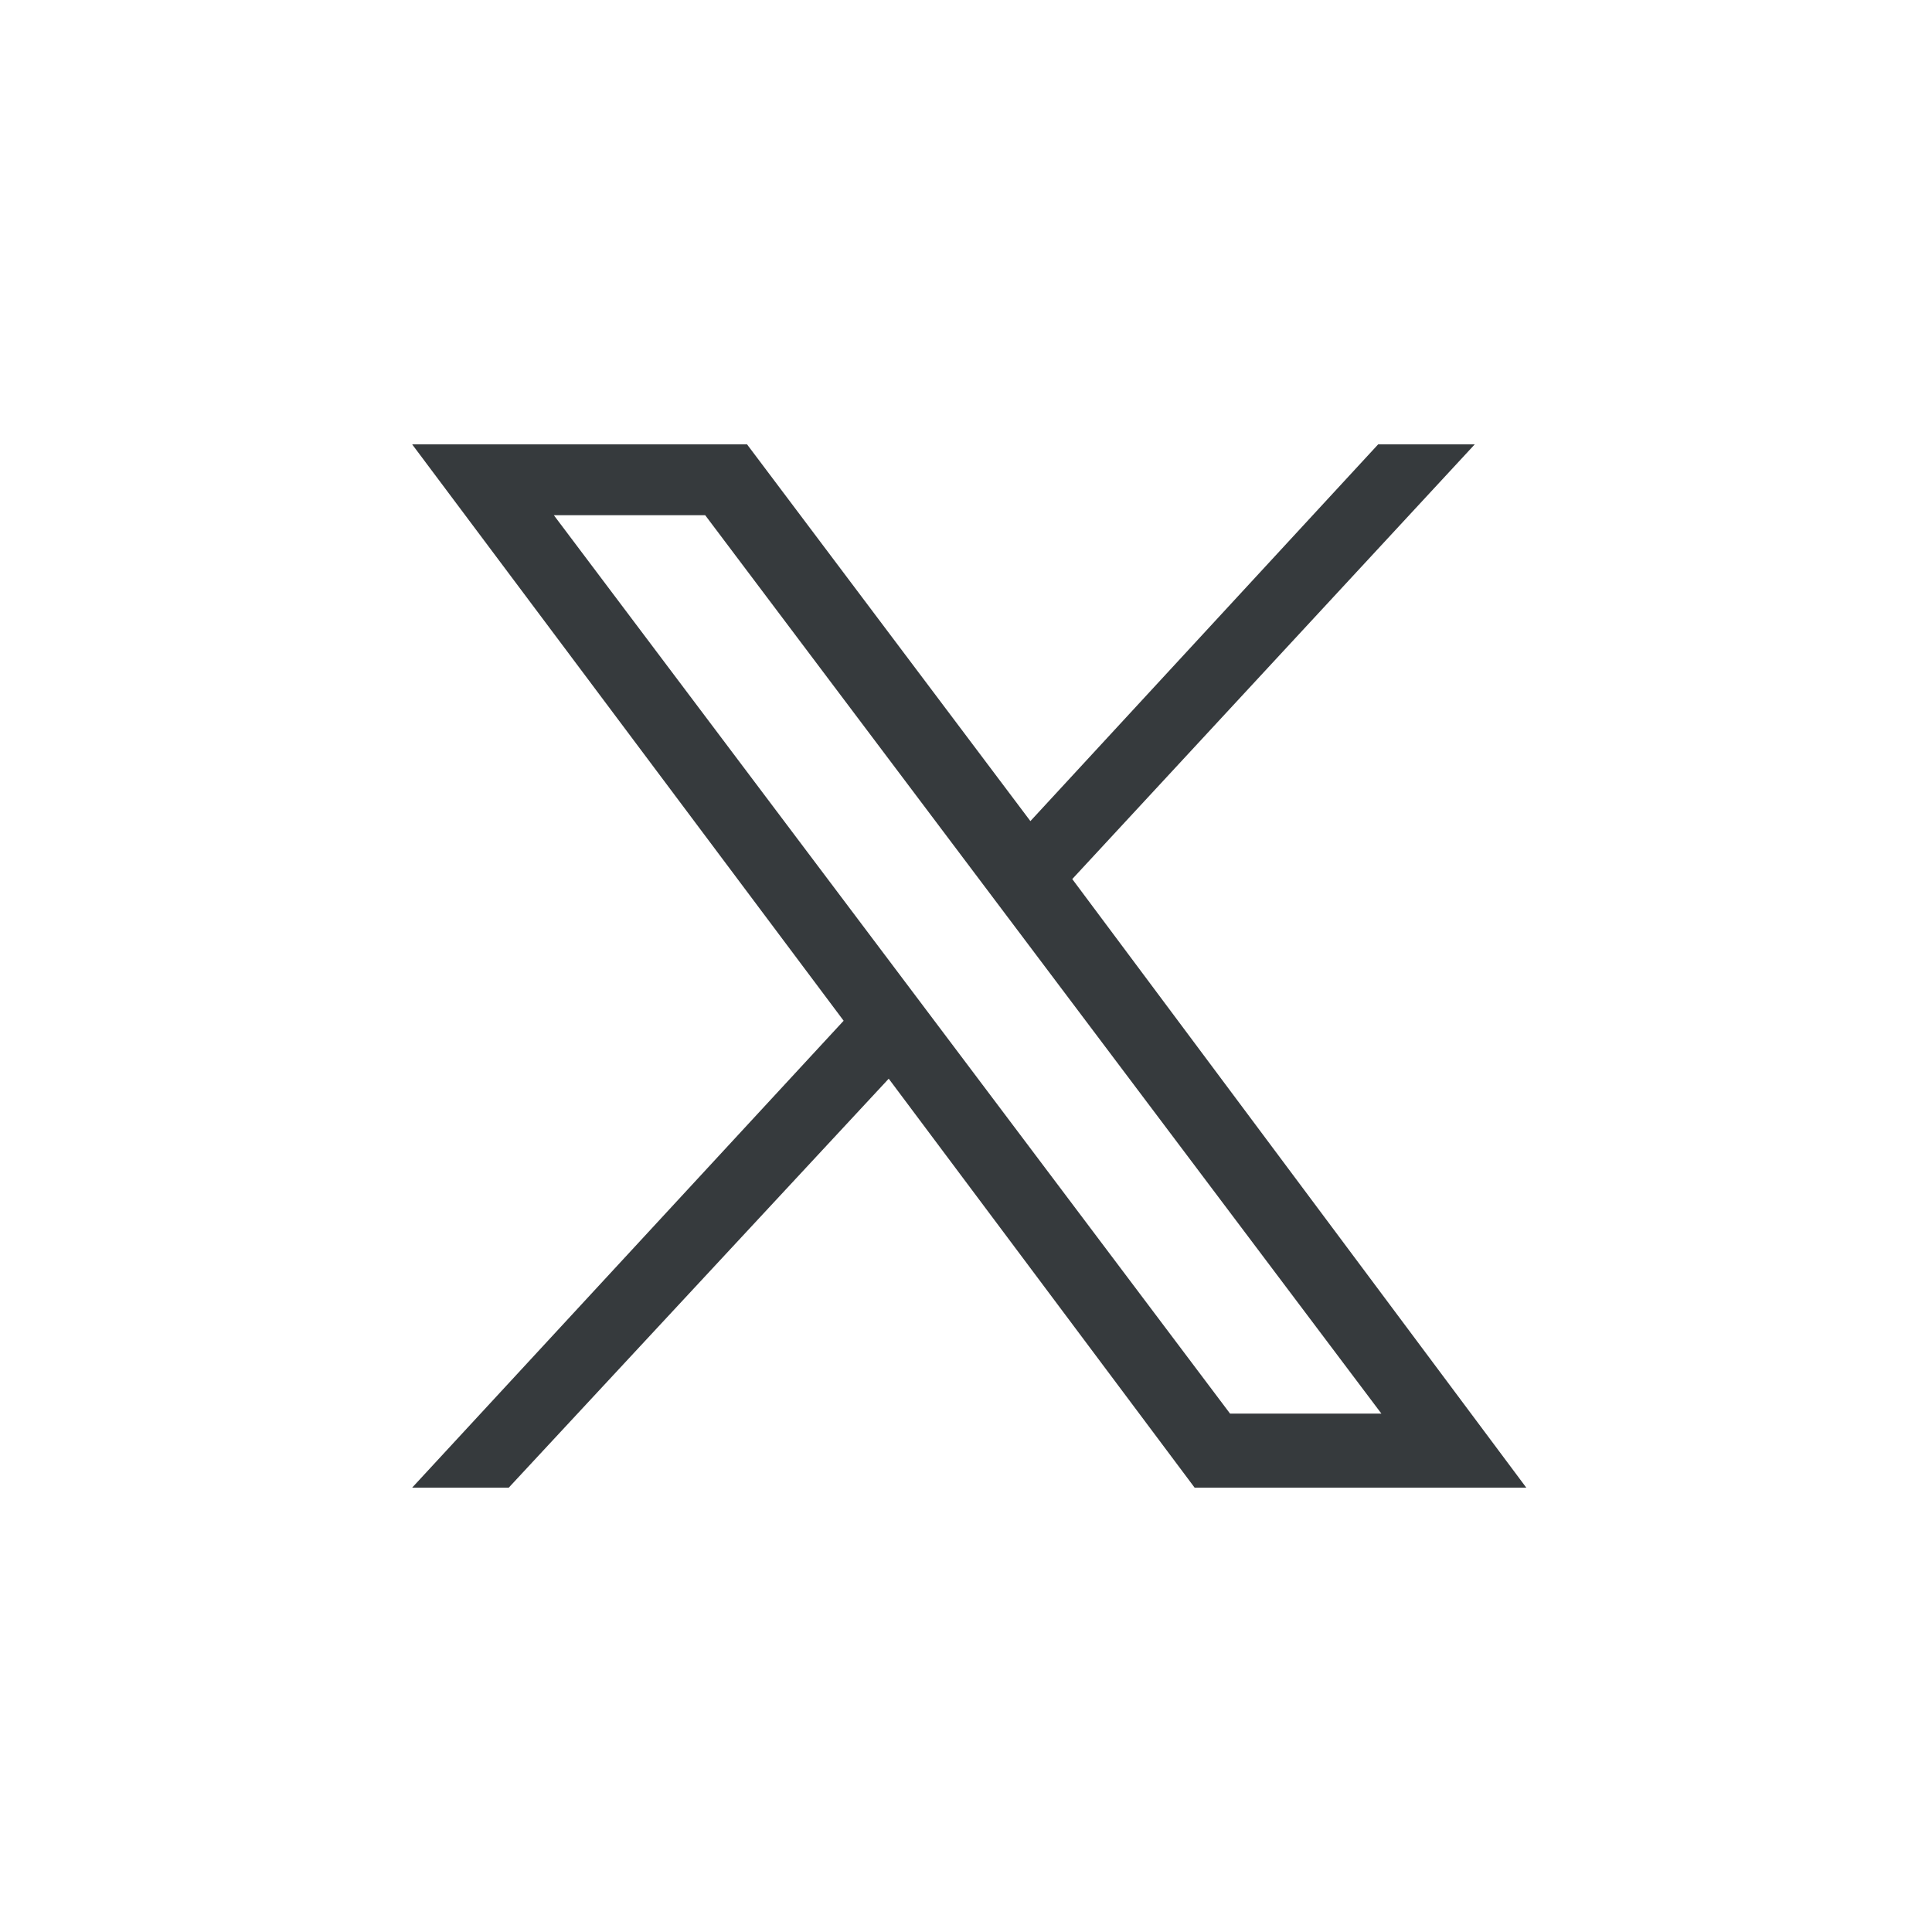 <?xml version="1.0" encoding="UTF-8"?>
<svg id="twitter" xmlns="http://www.w3.org/2000/svg" version="1.1" xmlns:xlink="http://www.w3.org/1999/xlink" viewBox="0 0 60 60">
  <!-- Generator: Adobe Illustrator 29.3.1, SVG Export Plug-In . SVG Version: 2.1.0 Build 151)  -->
  <defs>
    <style>
      .st0 {
        fill: #363a3d;
      }
    </style>
  </defs>
  <g id="layer1">
    <path id="path1009" class="st0" d="M12.8,13.8l13.4,17.9-13.4,14.5h3l11.8-12.7,9.5,12.7h10.3l-14.1-18.9,12.5-13.5h-3l-10.8,11.7-8.8-11.7h-10.4ZM17.2,16h4.7l21,27.9h-4.7l-21-27.9Z"/>
  </g>
</svg>